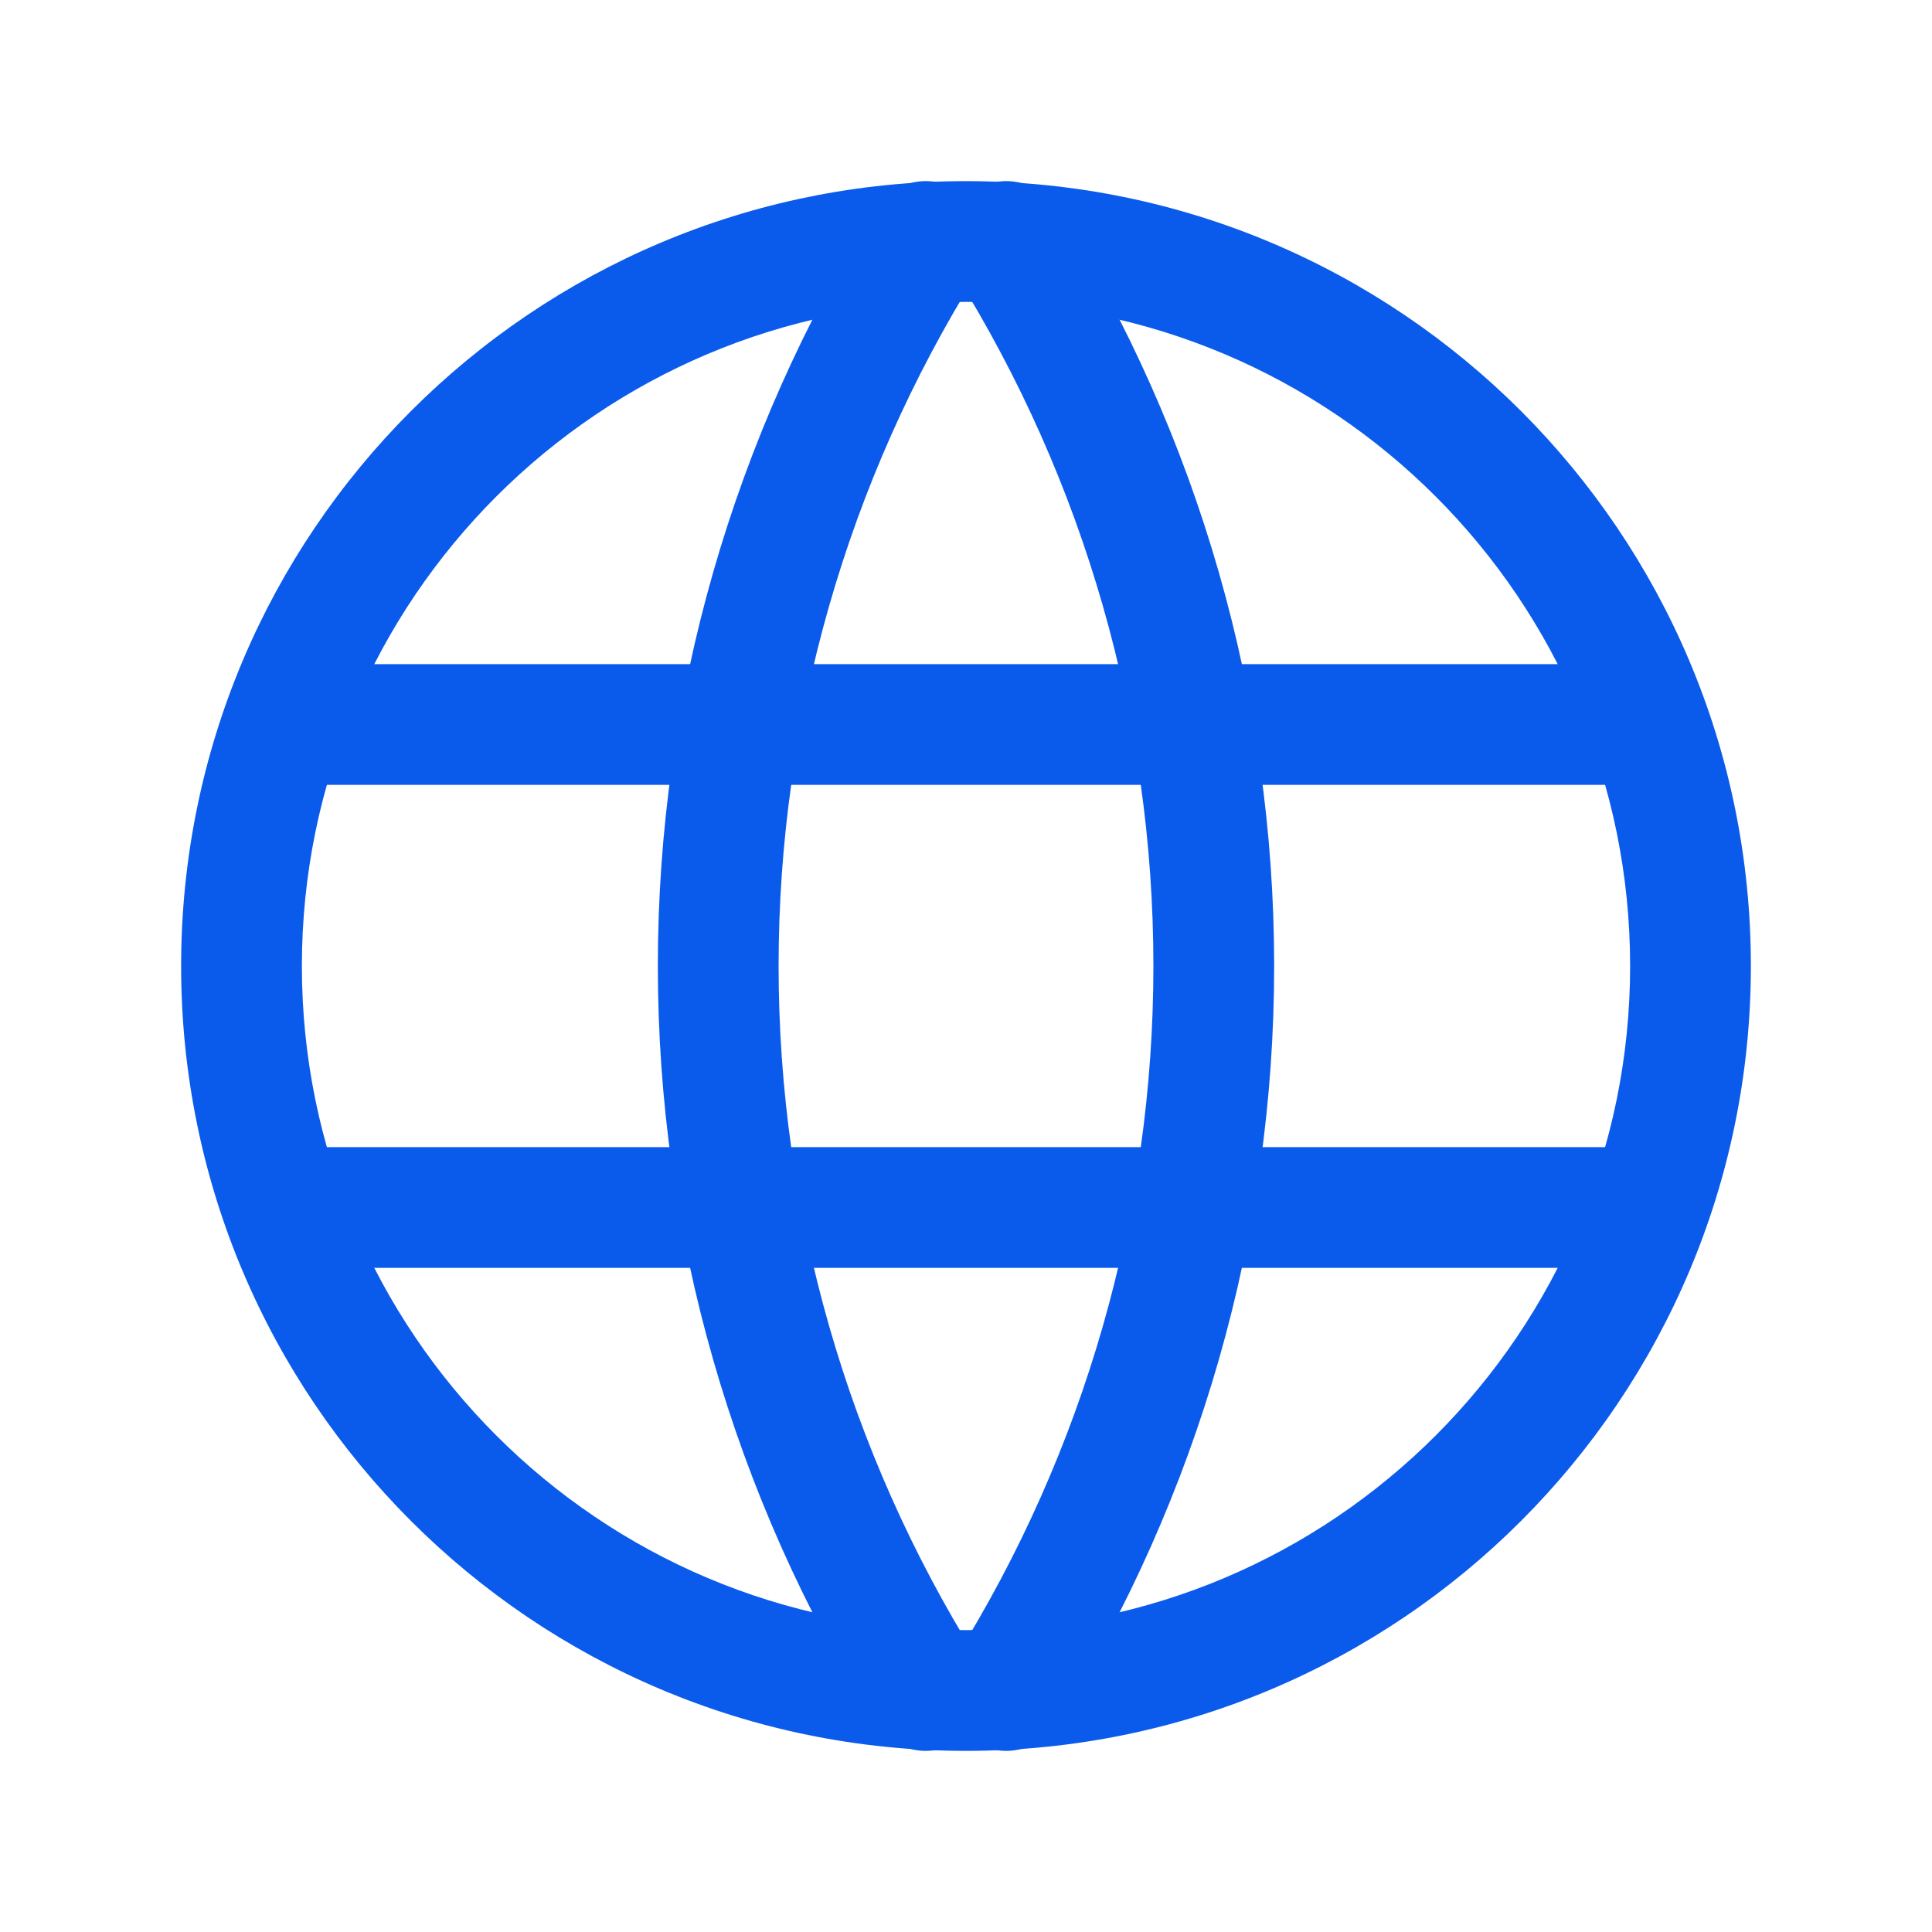 <svg xmlns="http://www.w3.org/2000/svg" width="44" height="44" viewBox="0 0 44 44" fill="none"><path fill-rule="evenodd" clip-rule="evenodd" d="M22 6.875C13.647 6.875 6.875 13.647 6.875 22C6.875 30.353 13.647 37.125 22 37.125C30.353 37.125 37.125 30.353 37.125 22C37.125 13.647 30.353 6.875 22 6.875ZM4.125 22C4.125 12.128 12.128 4.125 22 4.125C31.872 4.125 39.875 12.128 39.875 22C39.875 31.872 31.872 39.875 22 39.875C12.128 39.875 4.125 31.872 4.125 22Z" fill="#0A5BEB"></path><path fill-rule="evenodd" clip-rule="evenodd" d="M5.225 16.5C5.225 15.741 5.841 15.125 6.6 15.125H37.4C38.159 15.125 38.775 15.741 38.775 16.5C38.775 17.259 38.159 17.875 37.4 17.875H6.6C5.841 17.875 5.225 17.259 5.225 16.5Z" fill="#0A5BEB"></path><path fill-rule="evenodd" clip-rule="evenodd" d="M5.225 27.5C5.225 26.741 5.841 26.125 6.6 26.125H37.4C38.159 26.125 38.775 26.741 38.775 27.5C38.775 28.259 38.159 28.875 37.4 28.875H6.6C5.841 28.875 5.225 28.259 5.225 27.5Z" fill="#0A5BEB"></path><path fill-rule="evenodd" clip-rule="evenodd" d="M21.811 4.333C22.456 4.736 22.652 5.584 22.25 6.228C19.297 10.959 17.732 16.424 17.732 22C17.732 27.576 19.297 33.041 22.25 37.772C22.652 38.416 22.456 39.264 21.811 39.666C21.167 40.069 20.319 39.872 19.917 39.228C16.692 34.06 14.982 28.091 14.982 22C14.982 15.909 16.692 9.94 19.917 4.772C20.319 4.128 21.167 3.931 21.811 4.333Z" fill="#0A5BEB"></path><path fill-rule="evenodd" clip-rule="evenodd" d="M22.189 4.333C22.833 3.931 23.681 4.128 24.083 4.772C27.308 9.94 29.018 15.909 29.018 22C29.018 28.091 27.308 34.06 24.083 39.228C23.681 39.872 22.833 40.069 22.189 39.666C21.544 39.264 21.348 38.416 21.75 37.772C24.703 33.041 26.268 27.576 26.268 22C26.268 16.424 24.703 10.959 21.75 6.228C21.348 5.584 21.544 4.736 22.189 4.333Z" fill="#0A5BEB"></path></svg>